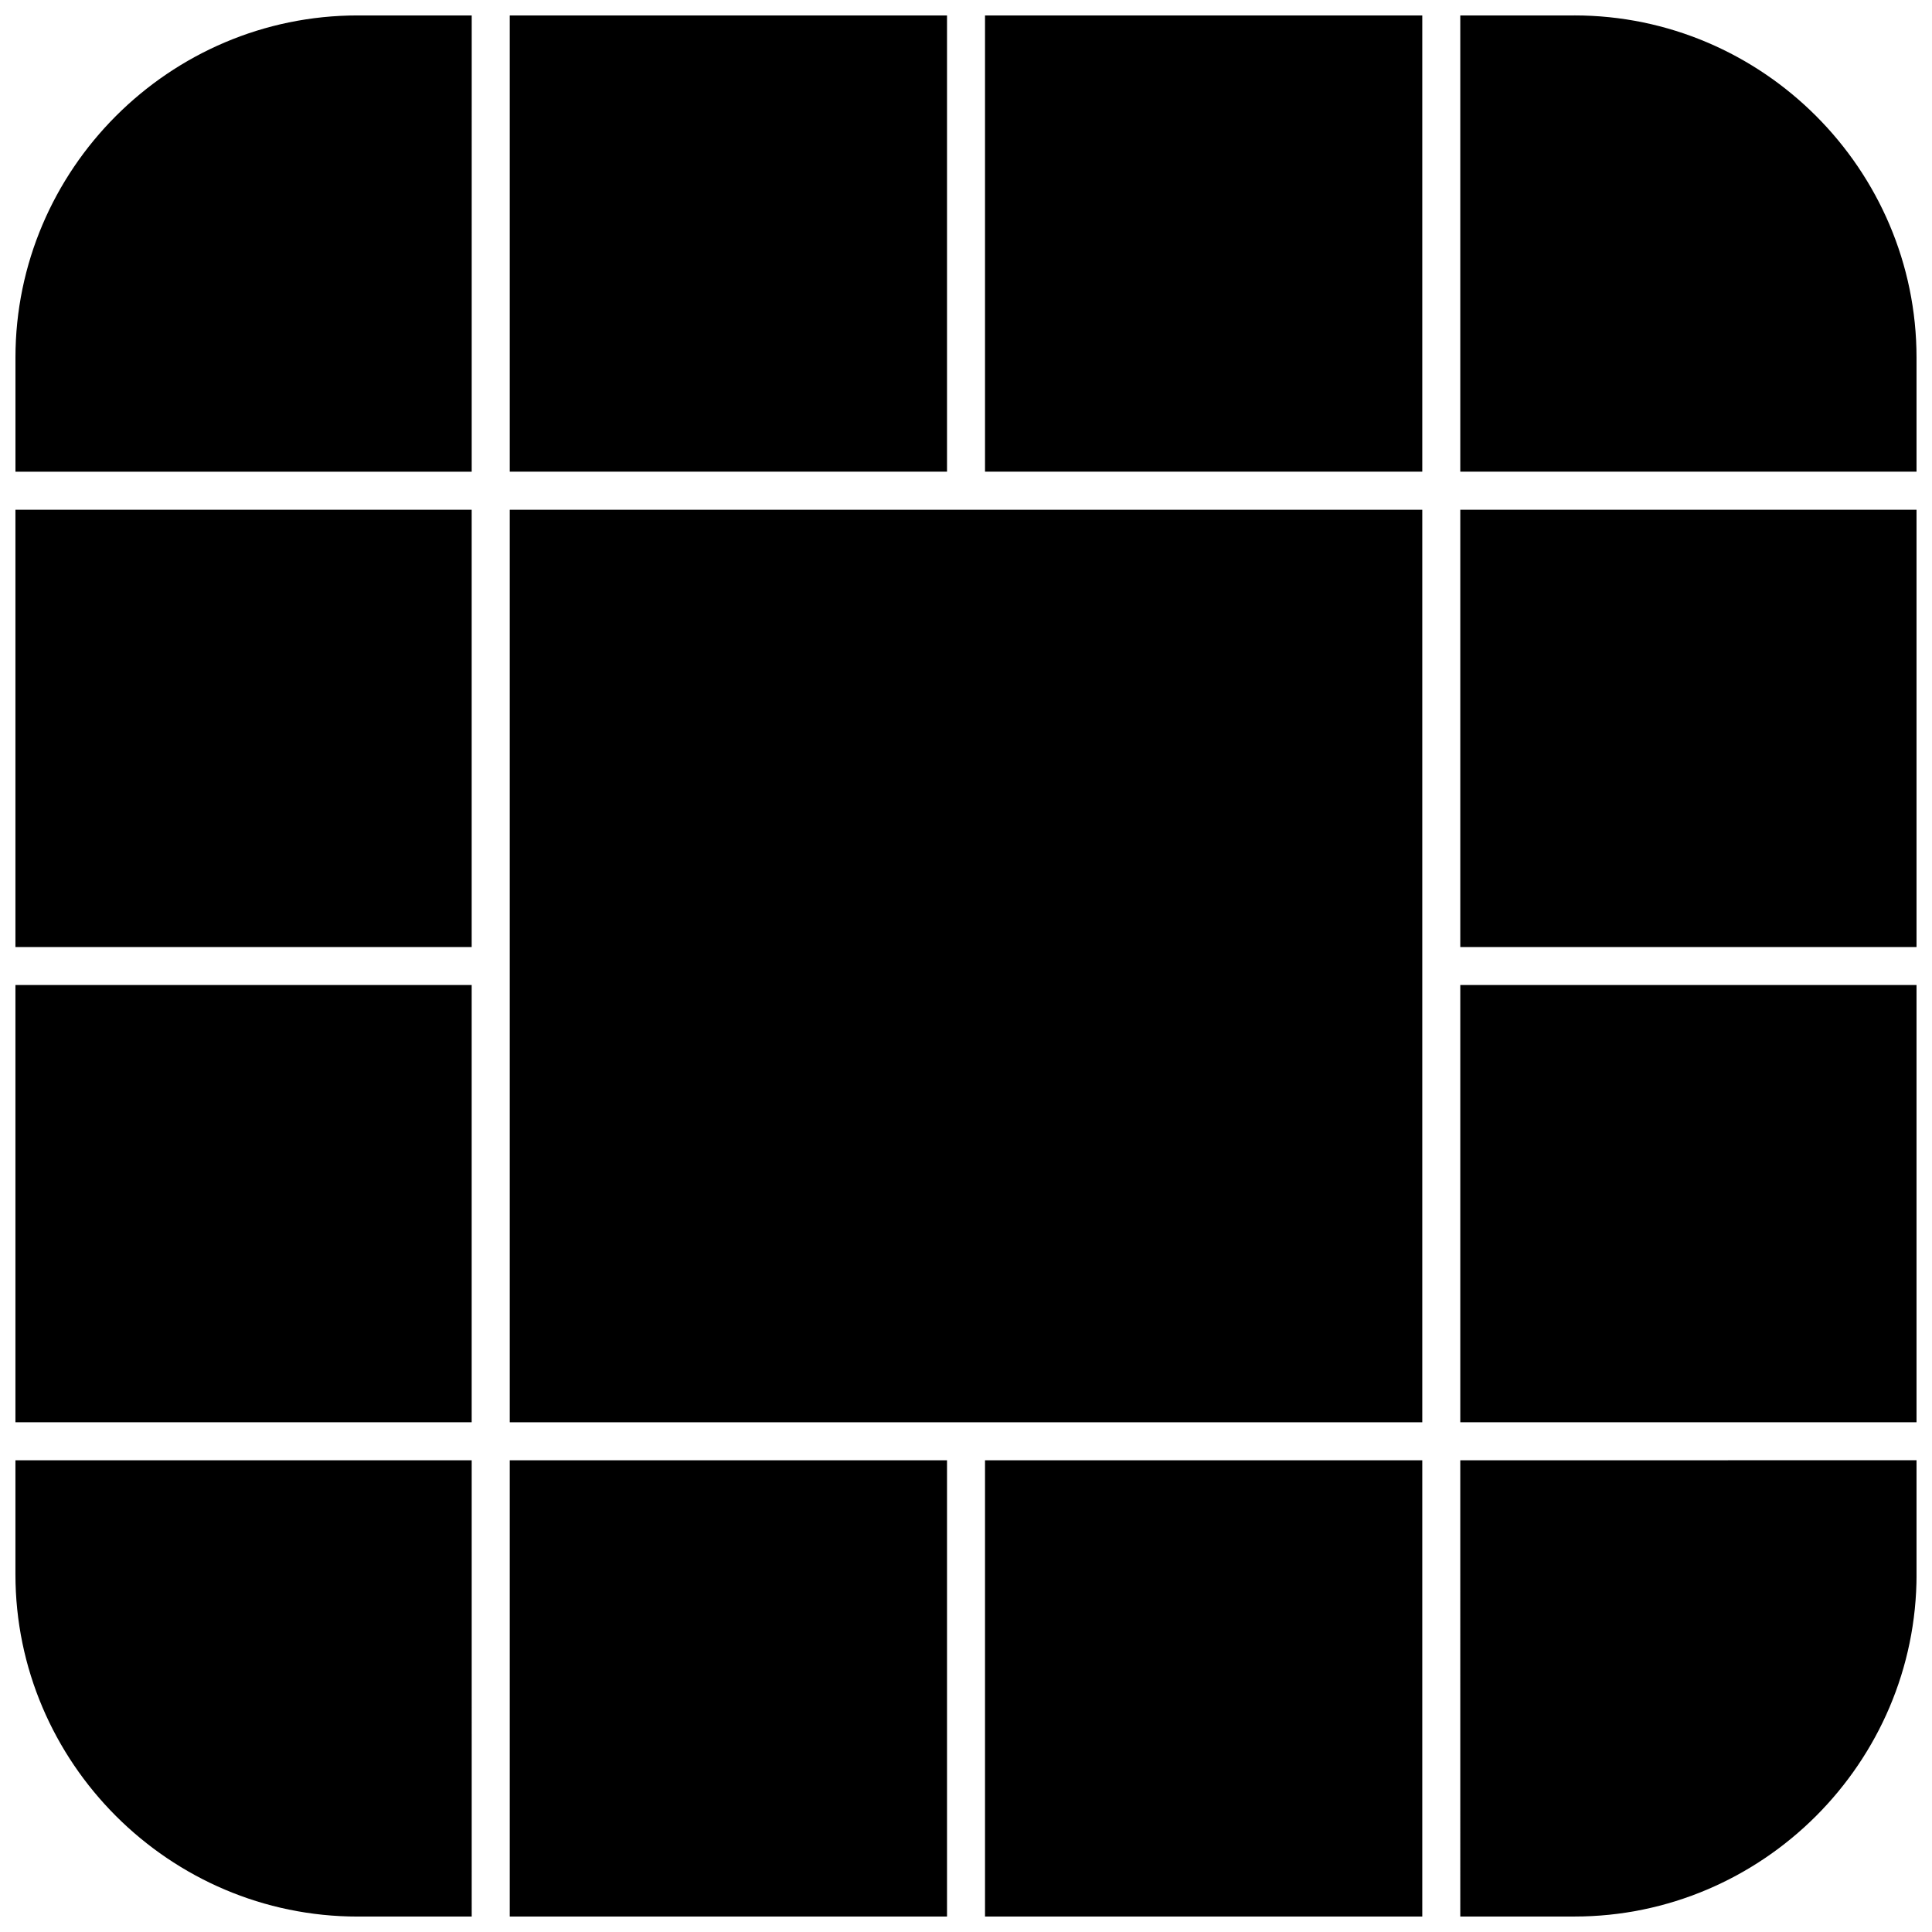 <?xml version="1.0" encoding="UTF-8"?>
<!-- Uploaded to: ICON Repo, www.svgrepo.com, Generator: ICON Repo Mixer Tools -->
<svg width="800px" height="800px" version="1.1" viewBox="144 144 512 512" xmlns="http://www.w3.org/2000/svg">
 <defs>
  <clipPath id="l">
   <path d="m405 148.09h116v121.91h-116z"/>
  </clipPath>
  <clipPath id="h">
   <path d="m148.09 279h121.91v116h-121.91z"/>
  </clipPath>
  <clipPath id="g">
   <path d="m148.09 405h121.91v116h-121.91z"/>
  </clipPath>
  <clipPath id="f">
   <path d="m148.09 148.09h121.91v121.91h-121.91z"/>
  </clipPath>
  <clipPath id="e">
   <path d="m279 148.09h116v121.91h-116z"/>
  </clipPath>
  <clipPath id="d">
   <path d="m148.09 530h121.91v121.9h-121.91z"/>
  </clipPath>
  <clipPath id="c">
   <path d="m530 279h121.9v116h-121.9z"/>
  </clipPath>
  <clipPath id="b">
   <path d="m530 405h121.9v116h-121.9z"/>
  </clipPath>
  <clipPath id="a">
   <path d="m530 148.09h121.9v121.91h-121.9z"/>
  </clipPath>
  <clipPath id="k">
   <path d="m405 530h116v121.9h-116z"/>
  </clipPath>
  <clipPath id="j">
   <path d="m279 530h116v121.9h-116z"/>
  </clipPath>
  <clipPath id="i">
   <path d="m530 530h121.9v121.9h-121.9z"/>
  </clipPath>
 </defs>
 <g clip-path="url(#l)">
  <path d="m405.04 148.09h115.88v120.91h-115.88z"/>
 </g>
 <g clip-path="url(#h)">
  <path d="m148.09 279.09h120.91v115.88h-120.91z"/>
 </g>
 <g clip-path="url(#g)">
  <path d="m148.09 405.04h120.91v115.88h-120.91z"/>
 </g>
 <g clip-path="url(#f)">
  <path d="m269.01 148.09h-30.23c-49.875 0-90.684 40.809-90.684 90.688v30.23h120.91z"/>
 </g>
 <g clip-path="url(#e)">
  <path d="m279.09 148.09h115.88v120.91h-115.88z"/>
 </g>
 <path d="m279.09 279.09h241.83v241.83h-241.83z"/>
 <g clip-path="url(#d)">
  <path d="m148.09 530.99v30.23c0 49.879 40.809 90.688 90.688 90.688h30.23l-0.004-120.92z"/>
 </g>
 <g clip-path="url(#c)">
  <path d="m530.99 279.09h120.91v115.88h-120.91z"/>
 </g>
 <g clip-path="url(#b)">
  <path d="m530.99 405.04h120.91v115.88h-120.91z"/>
 </g>
 <g clip-path="url(#a)">
  <path d="m561.22 148.09h-30.23v120.91h120.91v-30.23c0-49.875-40.809-90.684-90.684-90.684z"/>
 </g>
 <g clip-path="url(#k)">
  <path d="m405.04 530.99h115.88v120.91h-115.88z"/>
 </g>
 <g clip-path="url(#j)">
  <path d="m279.09 530.99h115.88v120.91h-115.88z"/>
 </g>
 <g clip-path="url(#i)">
  <path d="m530.99 651.9h30.23c49.879 0 90.688-40.809 90.688-90.688v-30.23l-120.92 0.004z"/>
 </g>
</svg>